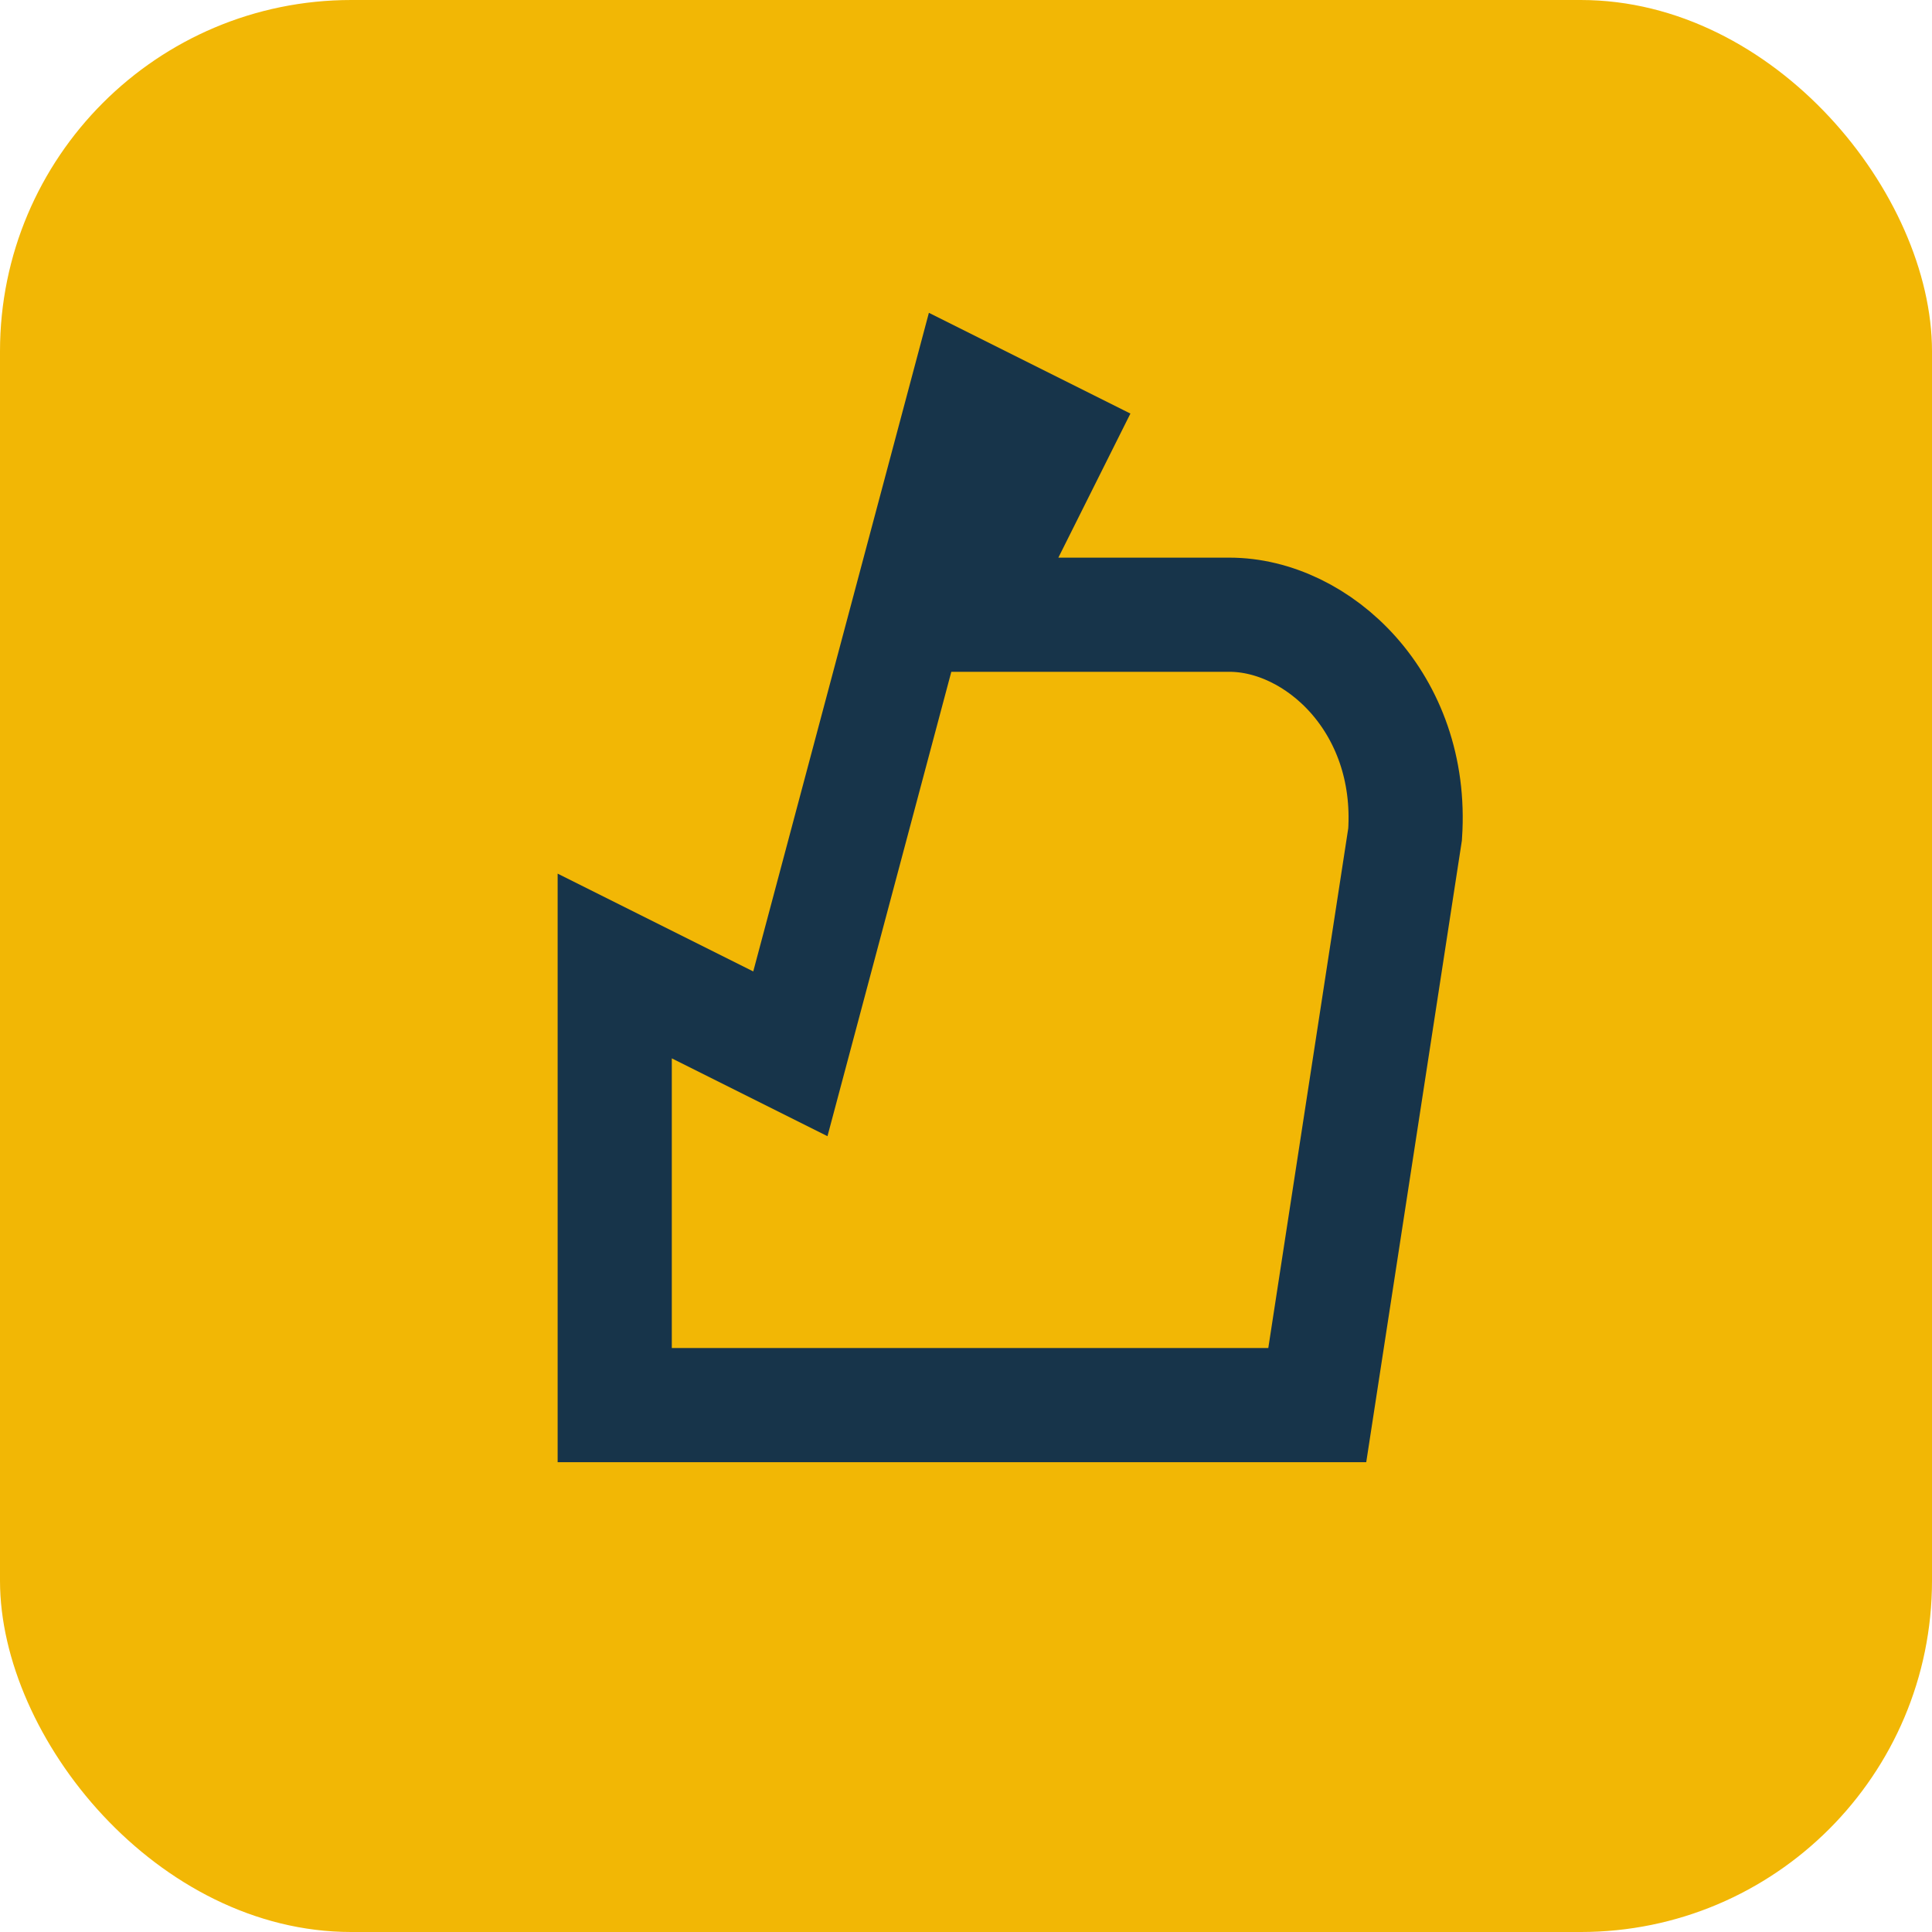 <?xml version="1.0" encoding="UTF-8"?>
<svg xmlns="http://www.w3.org/2000/svg" width="22" height="22" viewBox="0 0 22 22"><rect width="22" height="22" rx="4" fill="#F2B705"/><path d="M7 11v5h8l1-6.5c.1-1.5-1-2.5-2-2.5H11L12 5l-1-.5-2 7.5z" stroke="#17344A" stroke-width="1.3" fill="none"/></svg>